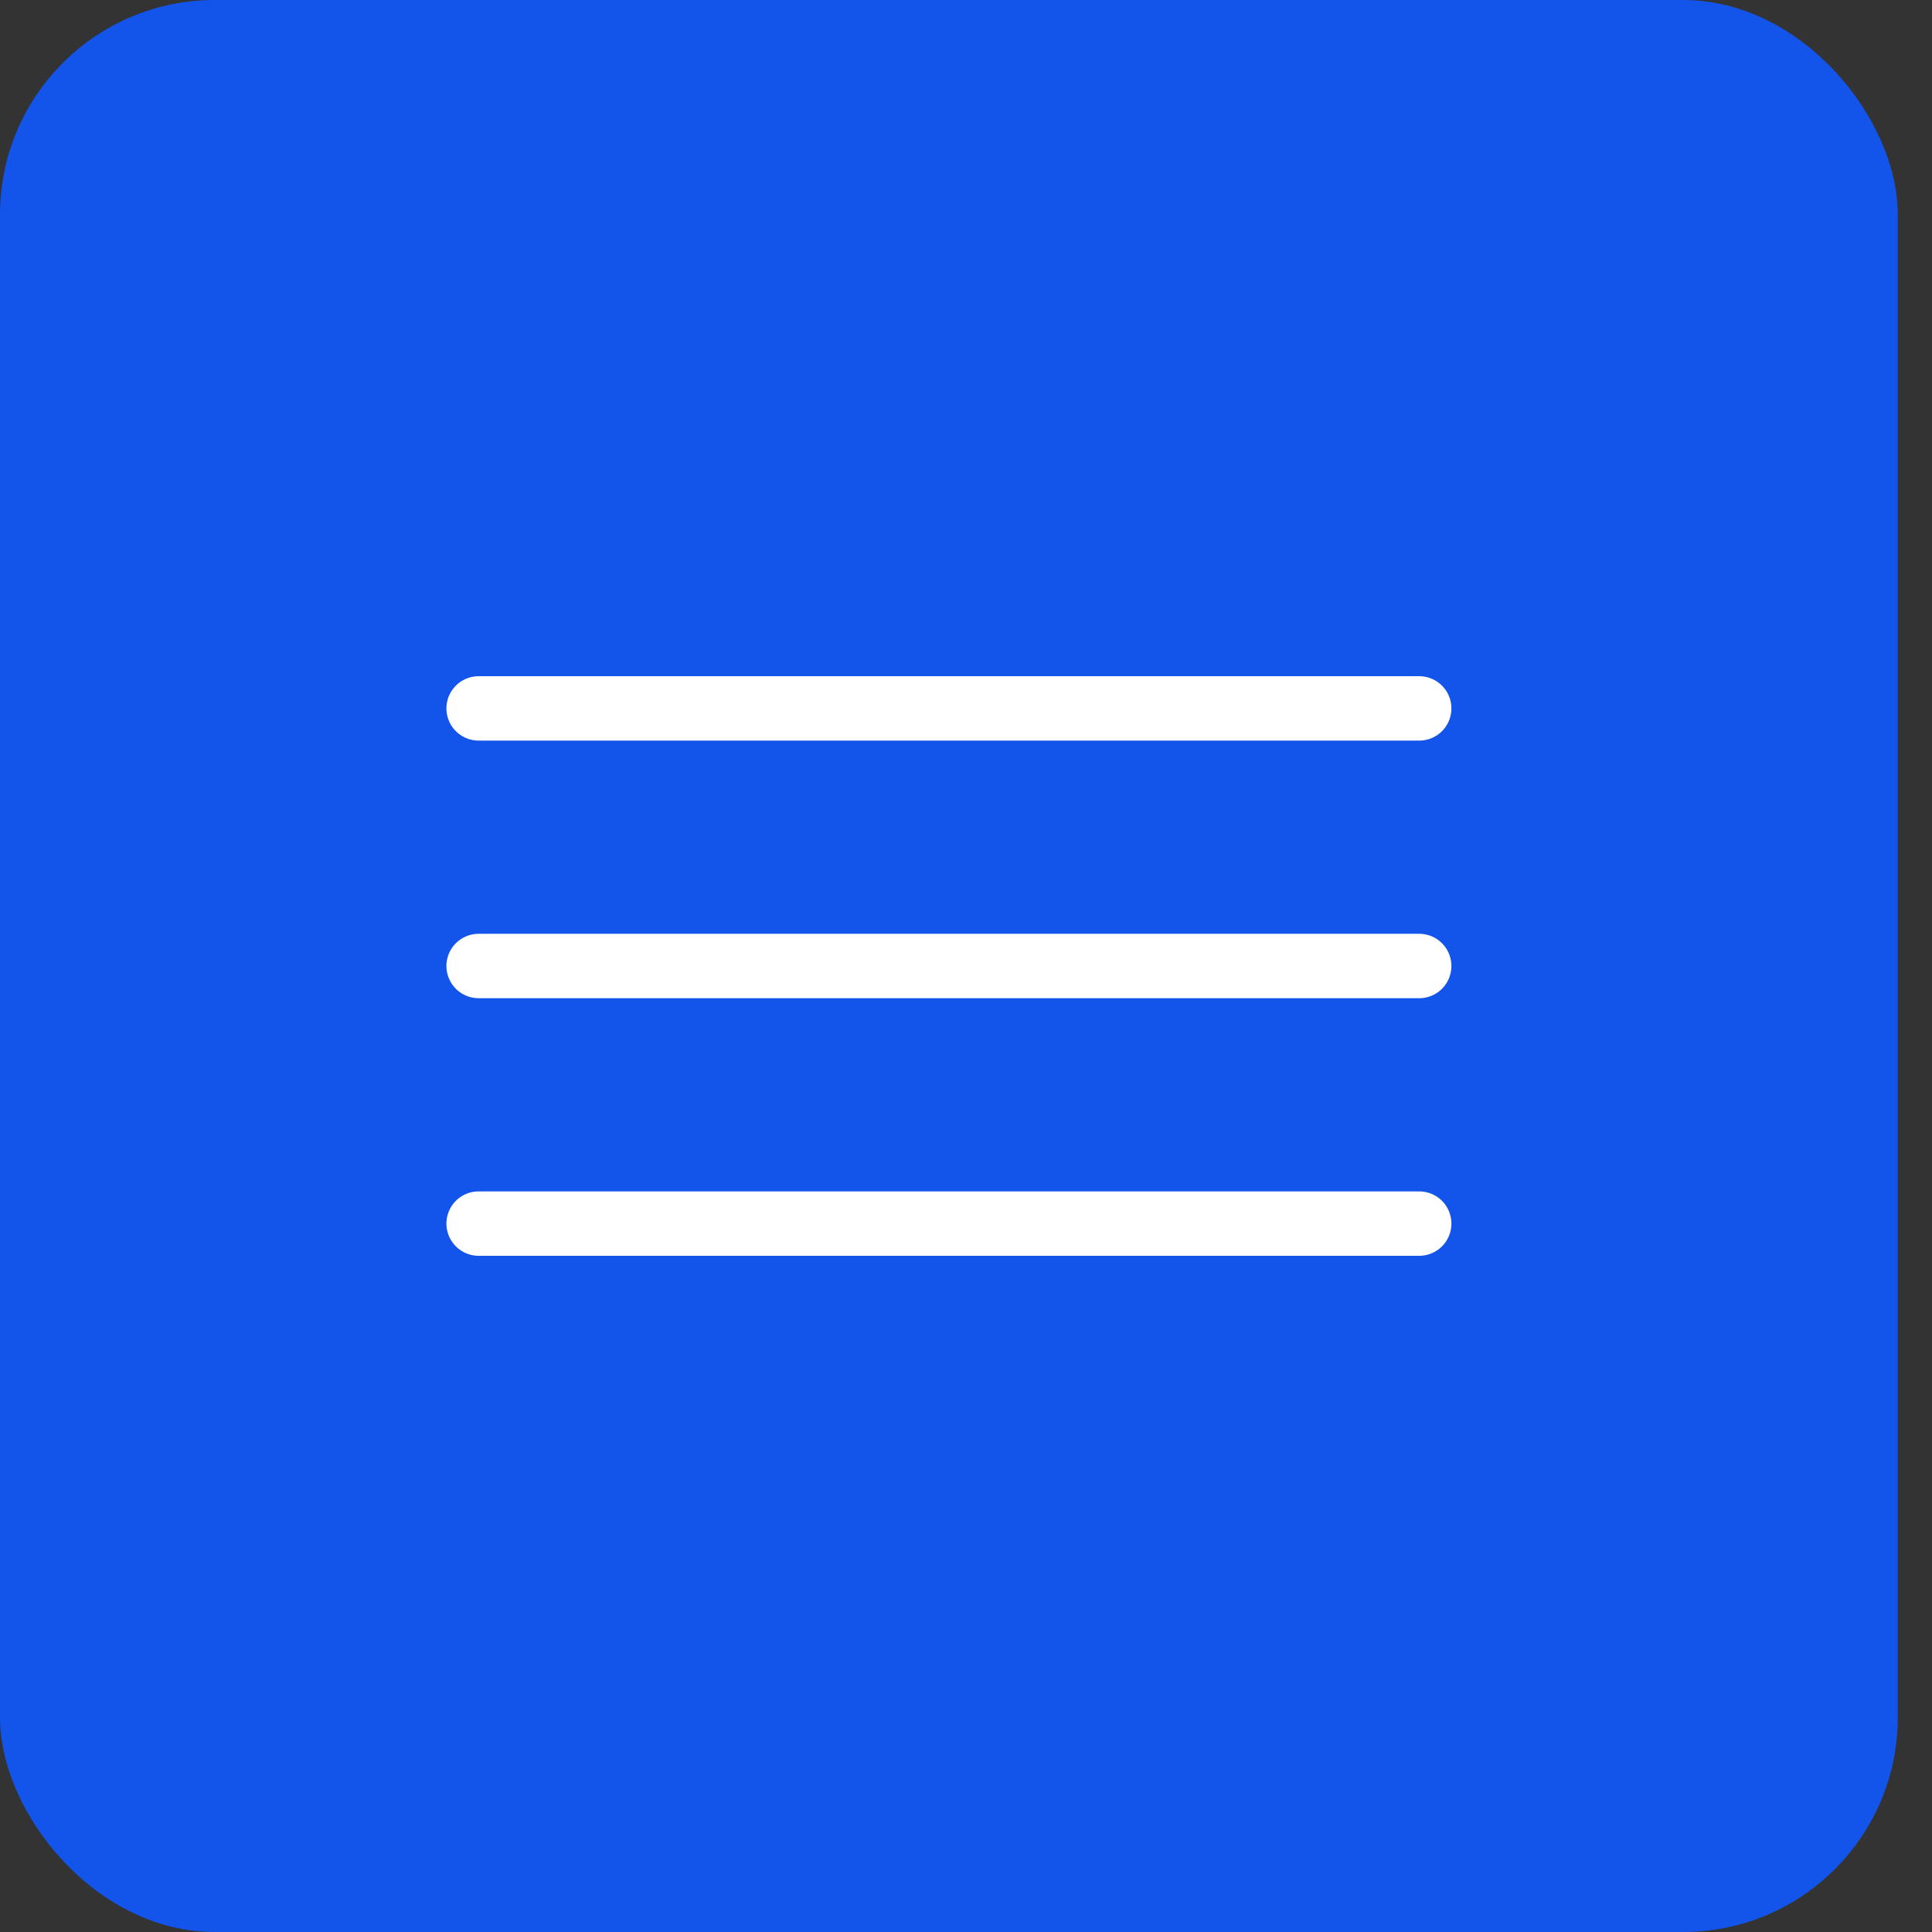 <?xml version="1.0" encoding="UTF-8"?> <svg xmlns="http://www.w3.org/2000/svg" width="45" height="45" viewBox="0 0 45 45" fill="none"><rect x="0" y="0" width="45" height="45" fill="#333333" stroke="none"/><rect data-figma-bg-blur-radius="3.9" width="44.203" height="45" rx="5" fill="#1354EB"></rect><rect width="21.908" height="12" transform="translate(11.148 16.5)" fill="#1354EB"></rect><path d="M11.148 16.5H33.056" stroke="white" stroke-width="1.5" stroke-linecap="round"></path><path d="M11.148 22.5H33.056" stroke="white" stroke-width="1.5" stroke-linecap="round"></path><path d="M11.148 28.5H33.056" stroke="white" stroke-width="1.5" stroke-linecap="round"></path><defs><clipPath id="bgblur_0_362_3028_clip_path" transform="translate(3.9 3.9)"><rect width="44.203" height="45" rx="5"></rect></clipPath></defs></svg> 